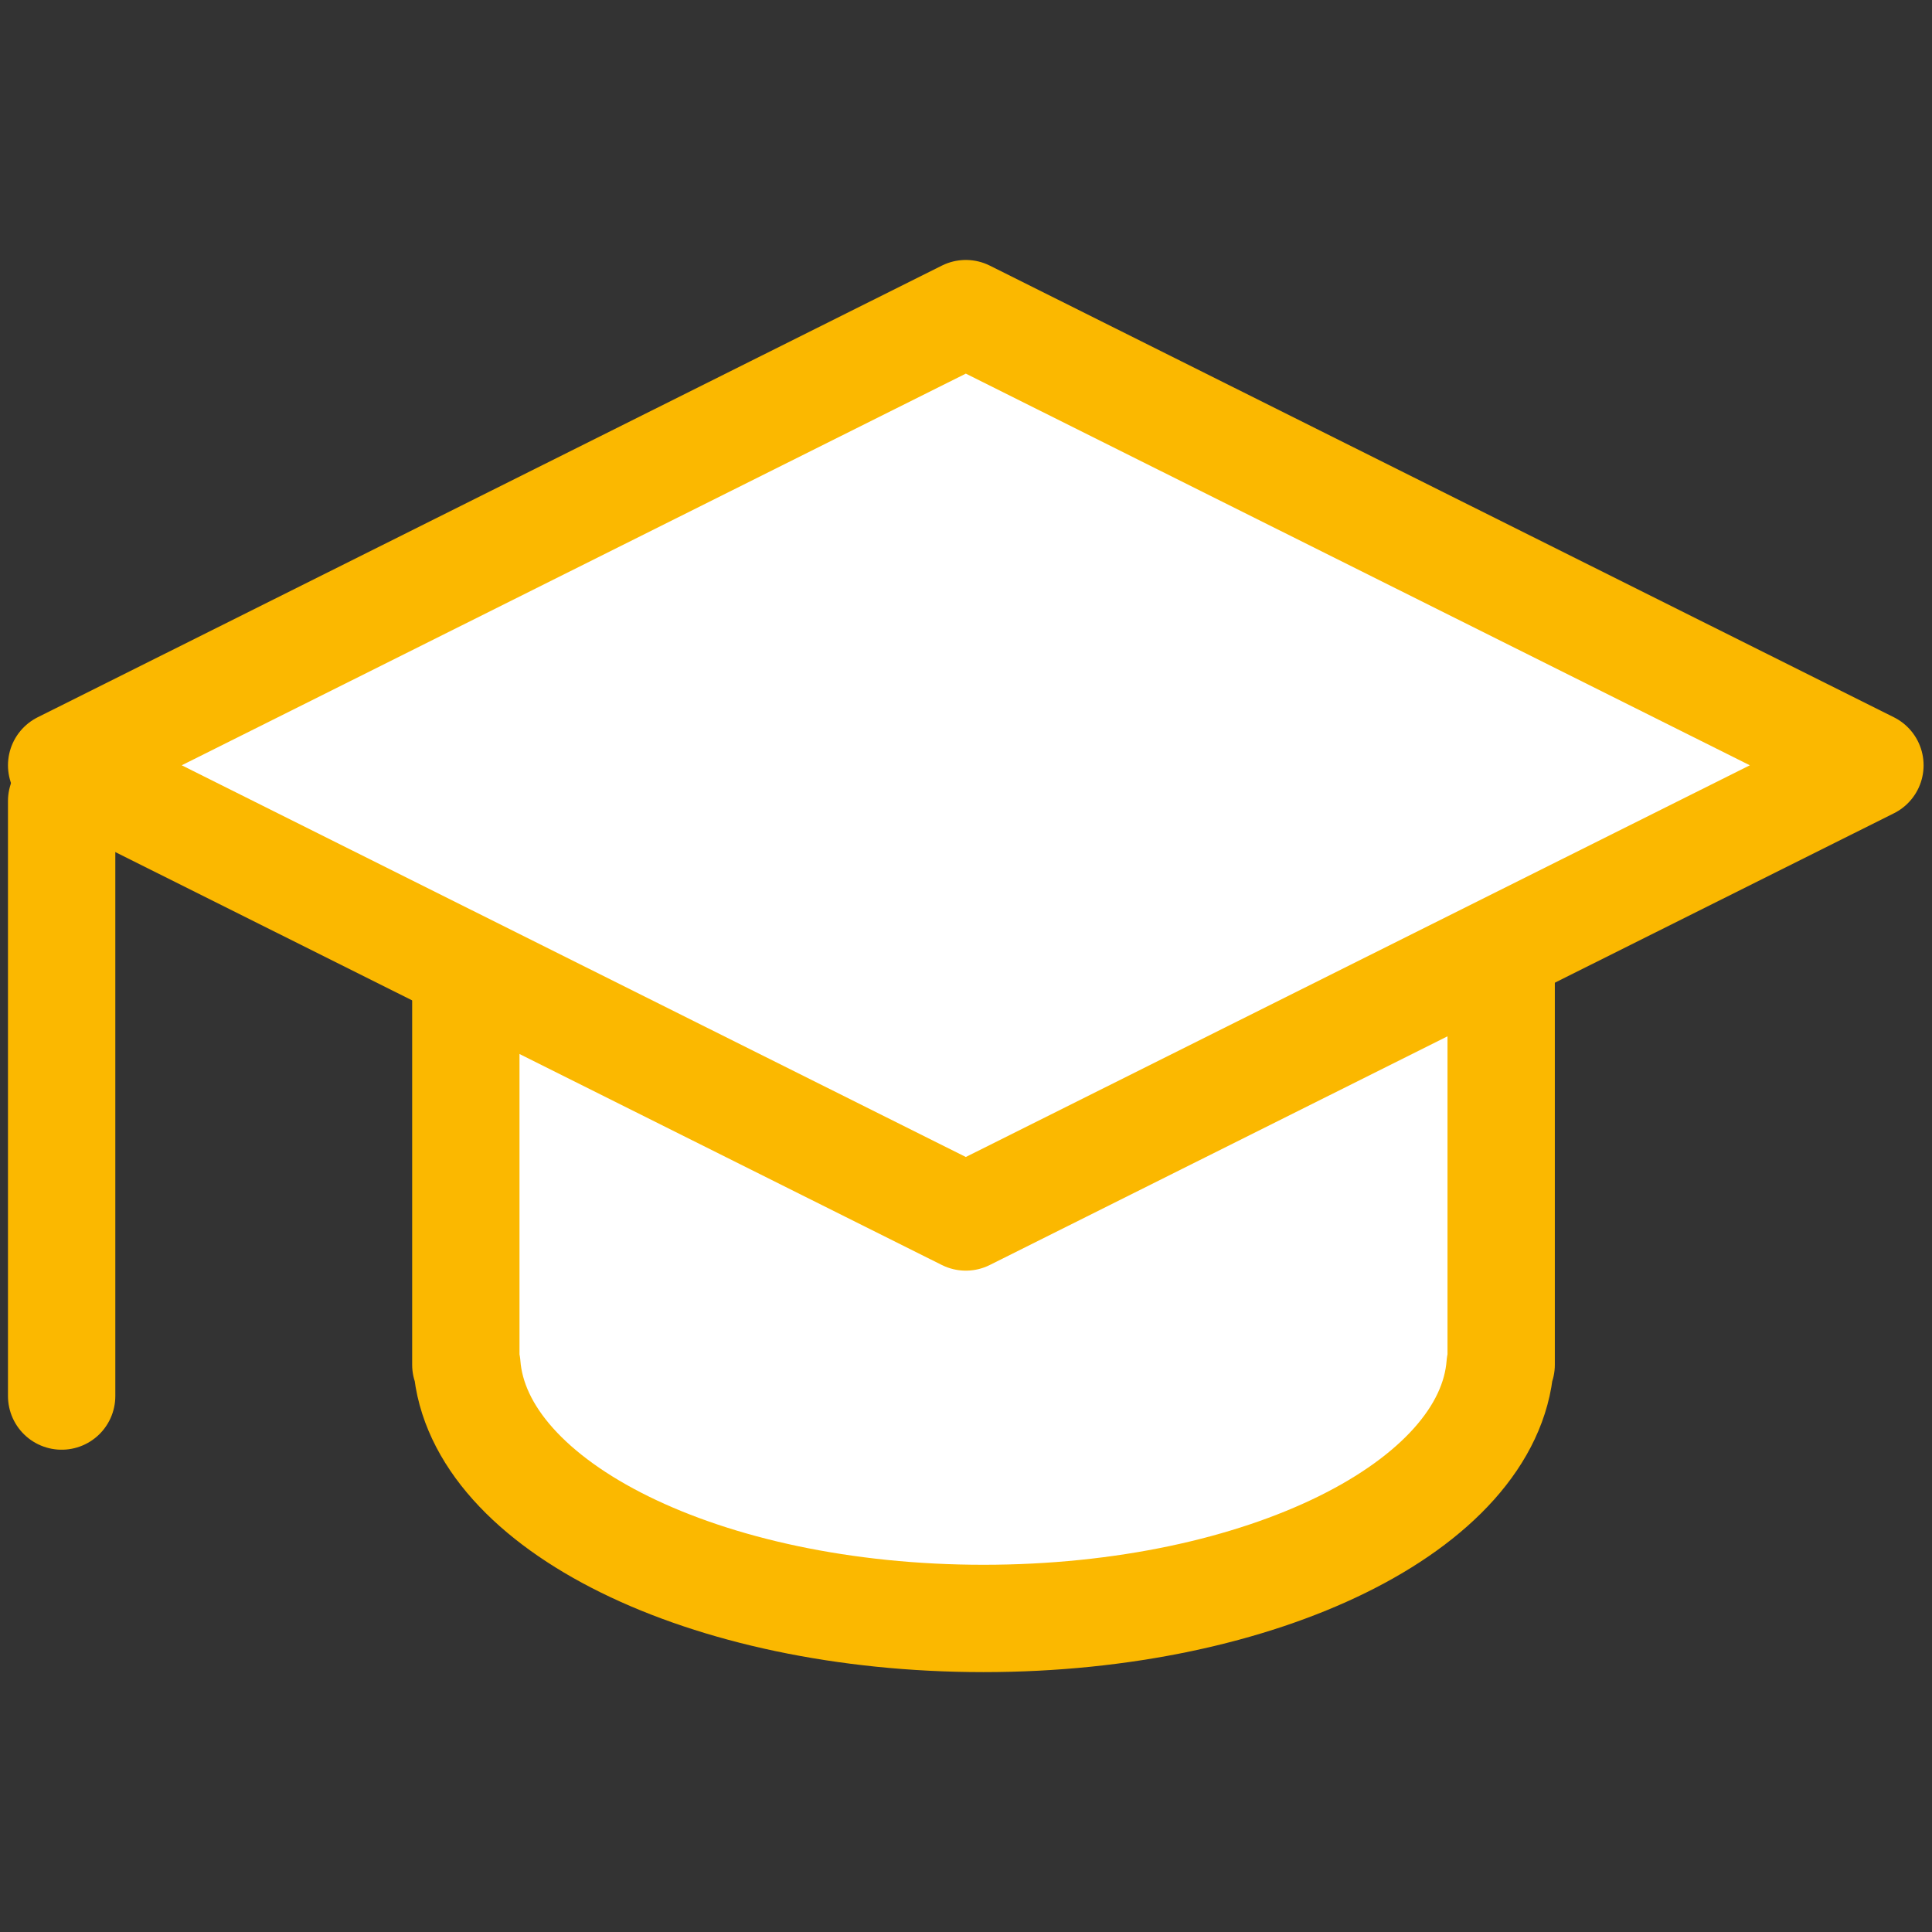 <?xml version="1.0" encoding="UTF-8"?> <svg xmlns="http://www.w3.org/2000/svg" width="54" height="54" viewBox="0 0 54 54" fill="none"><rect x="0" y="0" width="54" height="54" fill="#333333" stroke="none"/><path d="M13.02 18.063V38.146H13.049C13.354 42.085 19.694 45.236 27.489 45.236C35.284 45.236 41.624 42.088 41.929 38.146H41.958V18.063H13.02Z" fill="white" stroke="#FBB800" stroke-width="3" stroke-linecap="round" stroke-linejoin="round"></path><path d="M52.265 21.39L26.995 34.015L1.723 21.39L26.995 8.766L52.265 21.39Z" fill="white" stroke="#FBB800" stroke-width="3" stroke-linecap="round" stroke-linejoin="round"></path><path d="M1.723 39.02V22.388" stroke="#FBB800" stroke-width="3" stroke-linecap="round" stroke-linejoin="round"></path></svg> 